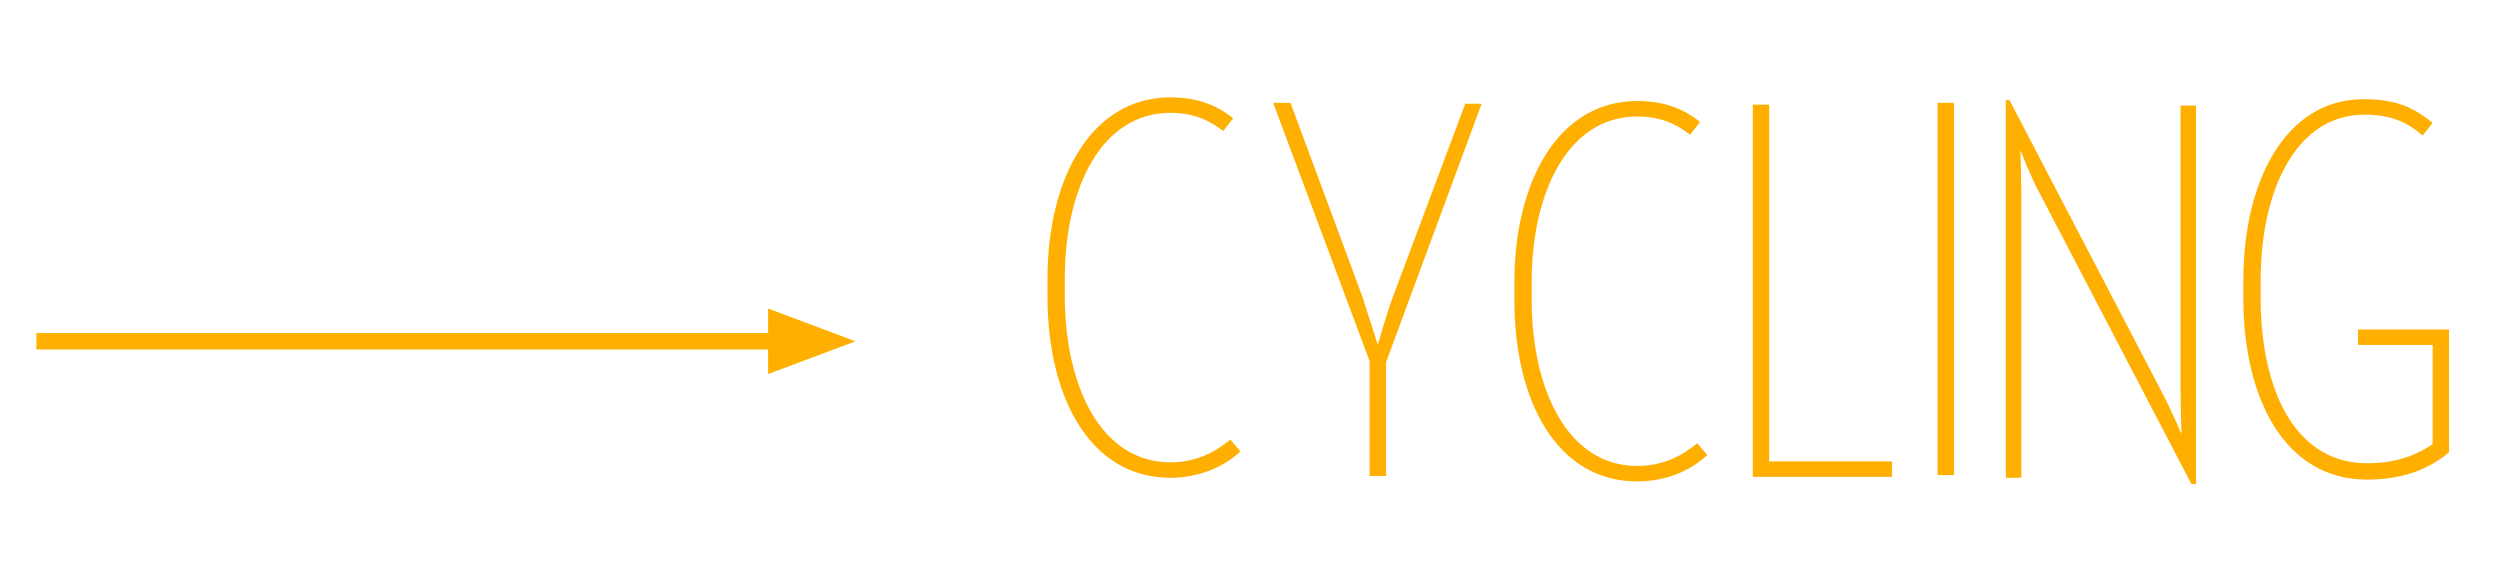 <?xml version="1.0" encoding="utf-8"?>
<!-- Generator: Adobe Illustrator 24.1.3, SVG Export Plug-In . SVG Version: 6.00 Build 0)  -->
<svg version="1.1" id="Ebene_1" xmlns="http://www.w3.org/2000/svg" xmlns:xlink="http://www.w3.org/1999/xlink" x="0px" y="0px"
	 viewBox="0 0 274.7 63.7" style="enable-background:new 0 0 274.7 63.7;" xml:space="preserve">
<style type="text/css">
	.st0{fill:#FFAF00;}
</style>
<polygon class="st0" points="84.4,41.1 94,37.5 84.4,33.9 84.4,36.6 4,36.6 4,38.4 84.4,38.4 "/>
<path class="st0" d="M240.8,53.2h0.5V11.6h-1.7v30.9c0,2,0.1,5.1,0.1,5.2c-0.1-0.3-1.3-3-2.2-4.7l-16.7-32h-0.4v41.5h1.7V21.6
	c0-1.9-0.1-5.1-0.1-5.1c0.1,0.2,1.2,3.1,2.1,4.7L240.8,53.2z"/>
<rect x="212.9" y="11.3" class="st0" width="1.8" height="40.9"/>
<path class="st0" d="M260.1,52.7c4.3,0,7.1-1.4,9-3V36.2h-10v1.7h8.2v10.9c-1.6,1.1-3.8,2.1-7.2,2.1c-7.9,0-11.7-8-11.7-18.2v-1.9
	c0-9.9,3.9-18.2,11.4-18.2c3.2,0,4.9,1,6.4,2.3l1.1-1.4c-1.9-1.5-3.7-2.6-7.6-2.6c-8.5,0-13.2,8.9-13.2,19.9v2
	C246.5,43.7,251,52.7,260.1,52.7"/>
<path class="st0" d="M117,32.5v-1.9c0-9.9,4-18.2,11.6-18.2c2.5,0,4.3,0.8,5.8,2l1.1-1.4c-2-1.6-4.2-2.3-6.9-2.3
	c-8.7,0-13.5,8.9-13.5,19.9v2c0,11.1,4.7,19.9,13.5,19.9c3.3,0,6-1.3,7.7-2.9l-1.1-1.3c-1.7,1.4-3.8,2.5-6.6,2.5
	C121,50.8,117,42.5,117,32.5"/>
<path class="st0" d="M168.3,32.9V31c0-9.9,4-18.2,11.6-18.2c2.5,0,4.3,0.8,5.8,2l1.1-1.4c-2-1.6-4.2-2.3-6.9-2.3
	c-8.7,0-13.5,8.9-13.5,19.9v2c0,11.1,4.7,19.9,13.5,19.9c3.3,0,6-1.3,7.7-2.9l-1.1-1.3c-1.7,1.4-3.8,2.5-6.6,2.5
	C172.3,51.2,168.3,42.9,168.3,32.9"/>
<path class="st0" d="M152.3,39.8l10.5-28.4h-1.8l-7.9,21.1c-0.8,2.1-1.7,5.4-1.7,5.4s-1-3.1-1.7-5.3l-7.9-21.3h-1.9l10.6,28.4v12.6
	h1.8V39.8z"/>
<polygon class="st0" points="207.9,50.7 194.4,50.7 194.4,11.5 192.6,11.5 192.6,52.4 207.9,52.4 "/>
</svg>
